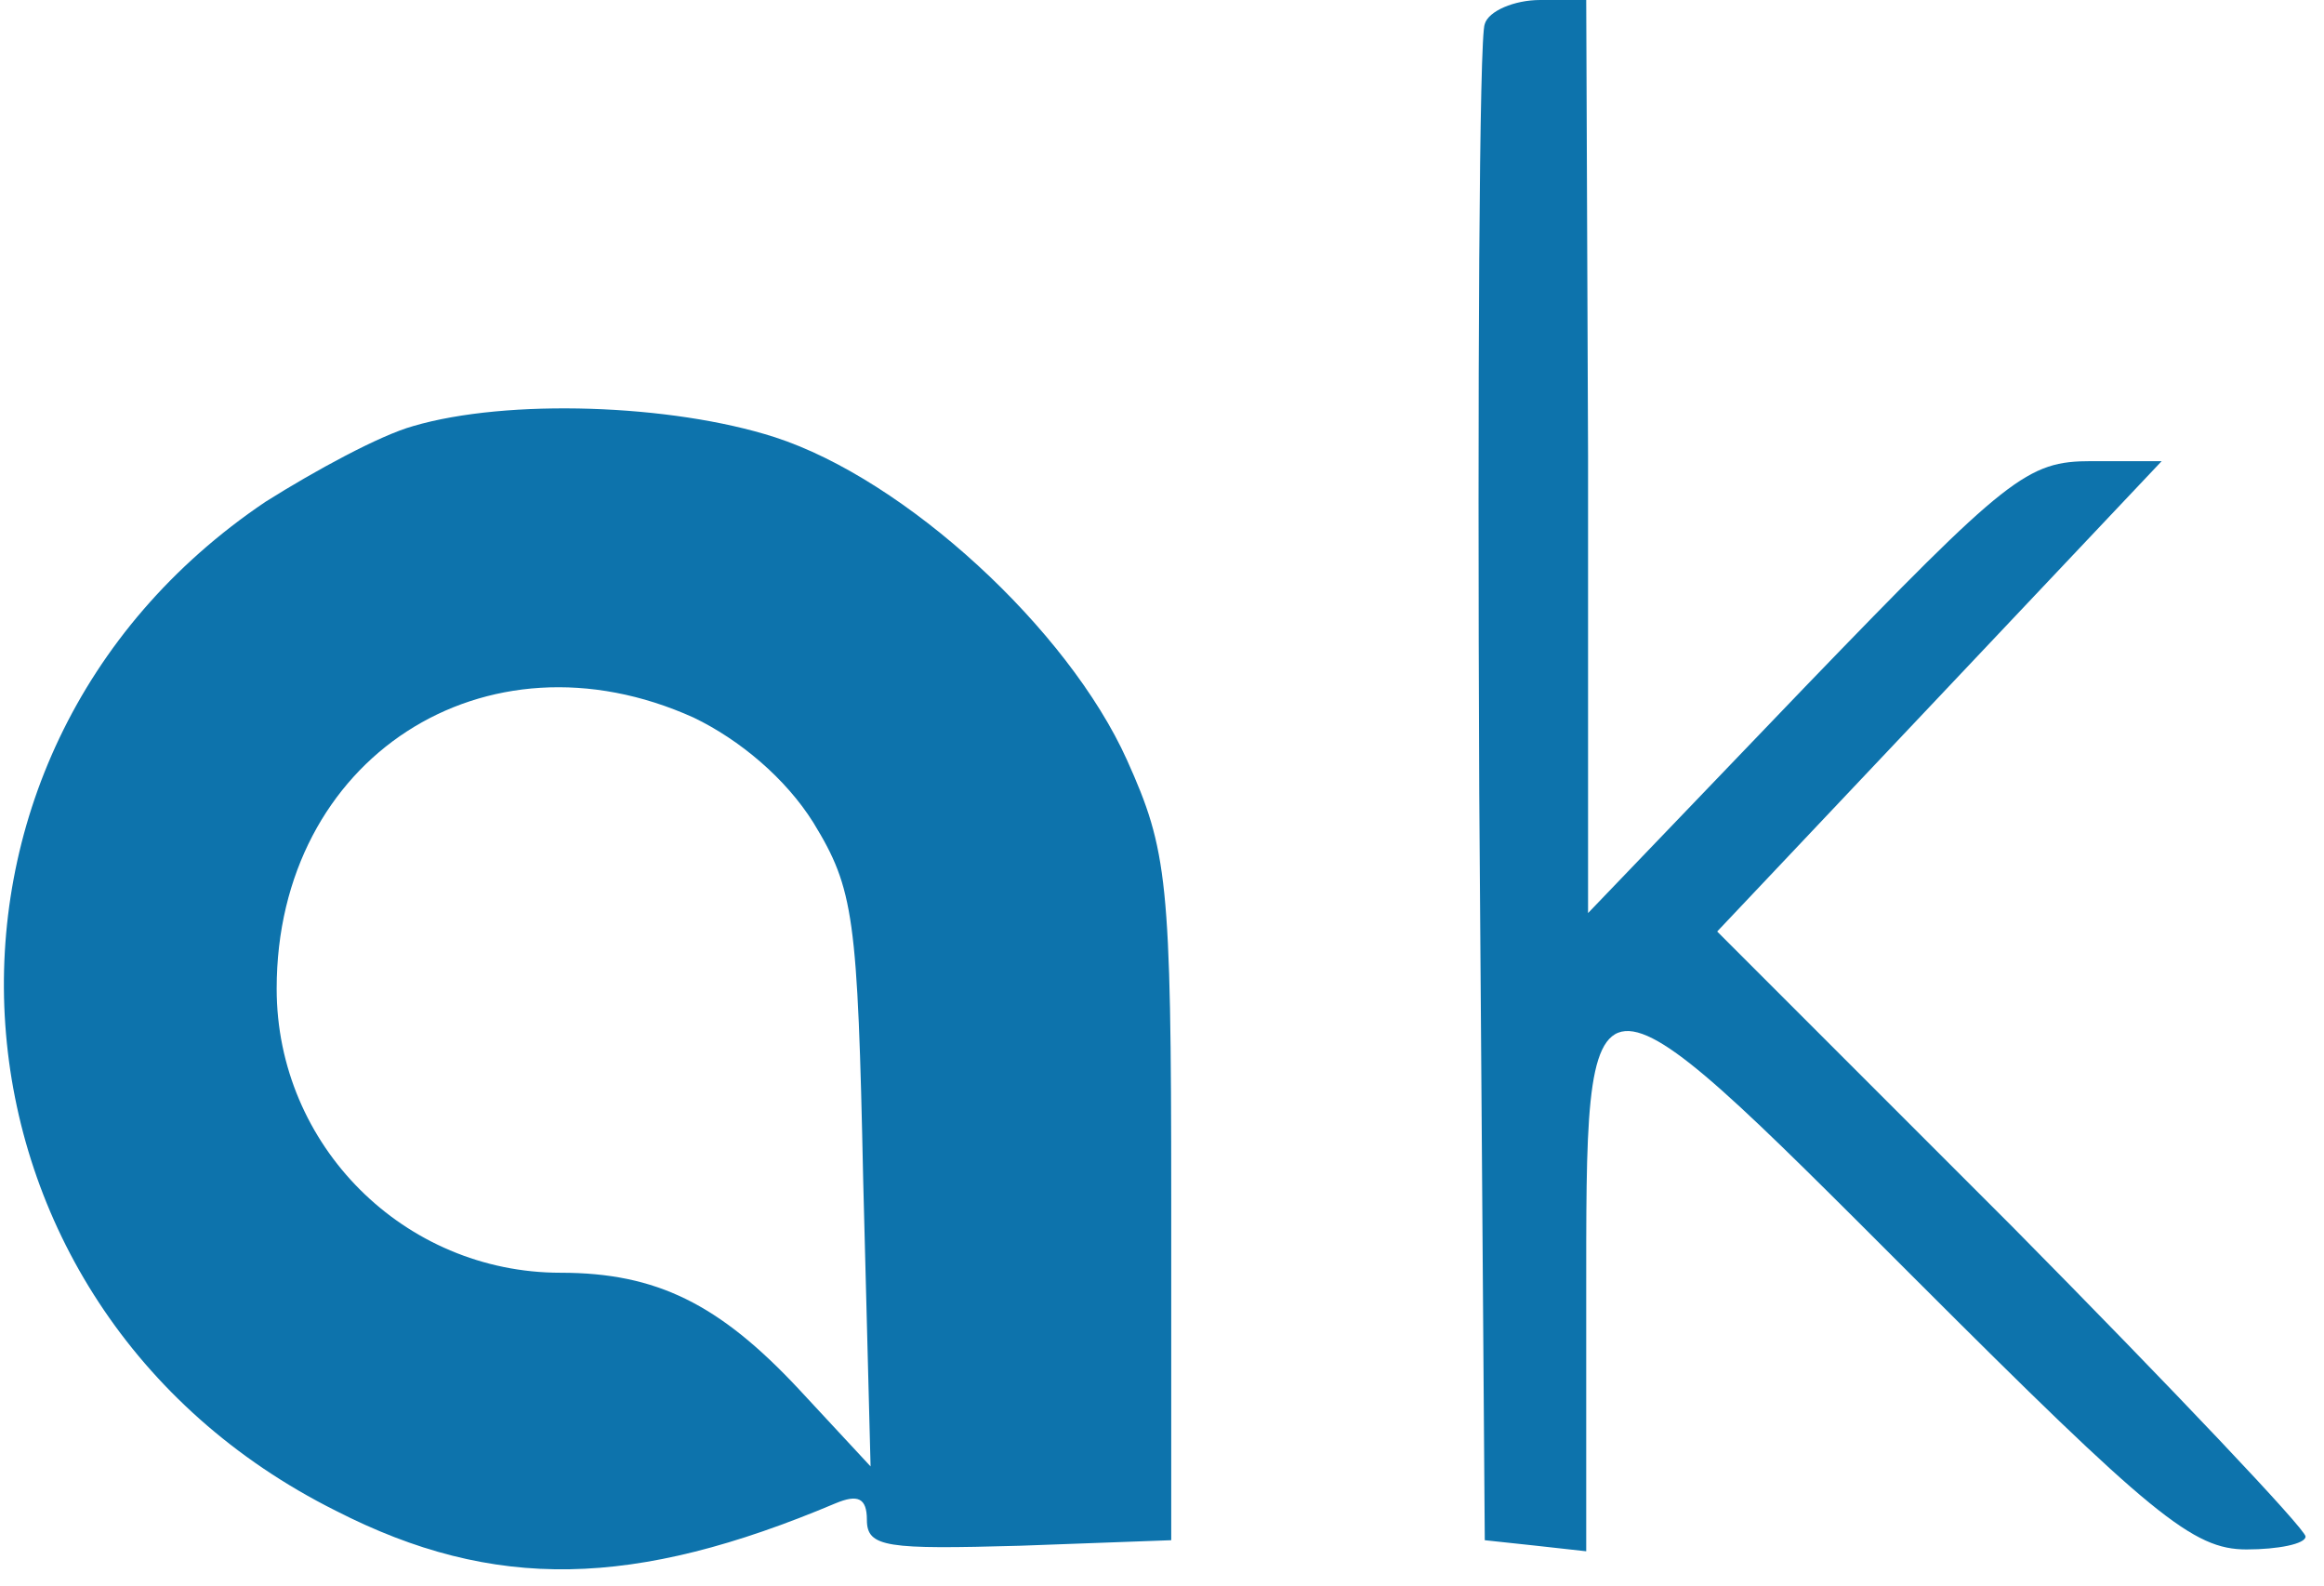 <?xml version="1.0" standalone="no"?>
<!DOCTYPE svg PUBLIC "-//W3C//DTD SVG 20010904//EN"
 "http://www.w3.org/TR/2001/REC-SVG-20010904/DTD/svg10.dtd">
<svg version="1.0" xmlns="http://www.w3.org/2000/svg"
 width="126pt" height="86pt" viewBox="0 0 126 86"
 preserveAspectRatio="xMidYMid meet">

<g transform="translate(0,86) scale(0.1,-0.1)"
fill="#0D73AC" stroke="none">
<path d="M805 847 c-3 -6 -4 -194 -3 -417 l3 -405 28 -3 27 -3 0 134 c0 195
-3 195 178 14 129 -129 151 -147 180 -147 17 0 32 3 32 7 0 4 -72 80 -159 168
l-160 160 121 128 120 127 -38 0 c-35 0 -45 -8 -155 -122 l-118 -123 0 248 -1
247 -25 0 c-14 0 -28 -6 -30 -13z"/>
<path d="M224 629 c-18 -5 -53 -24 -80 -41 -205 -138 -184 -436 38 -547 86
-44 162 -42 271 4 12 5 17 3 17 -9 0 -15 11 -16 83 -14 l82 3 0 185 c0 173 -2
189 -24 238 -32 71 -120 152 -191 175 -56 18 -145 21 -196 6z m152 -158 c25
-12 50 -33 65 -57 22 -36 24 -51 27 -194 l4 -155 -39 42 c-43 46 -77 63 -129
63 -85 0 -154 69 -154 154 0 125 113 198 226 147z"/>
</g>
</svg>
